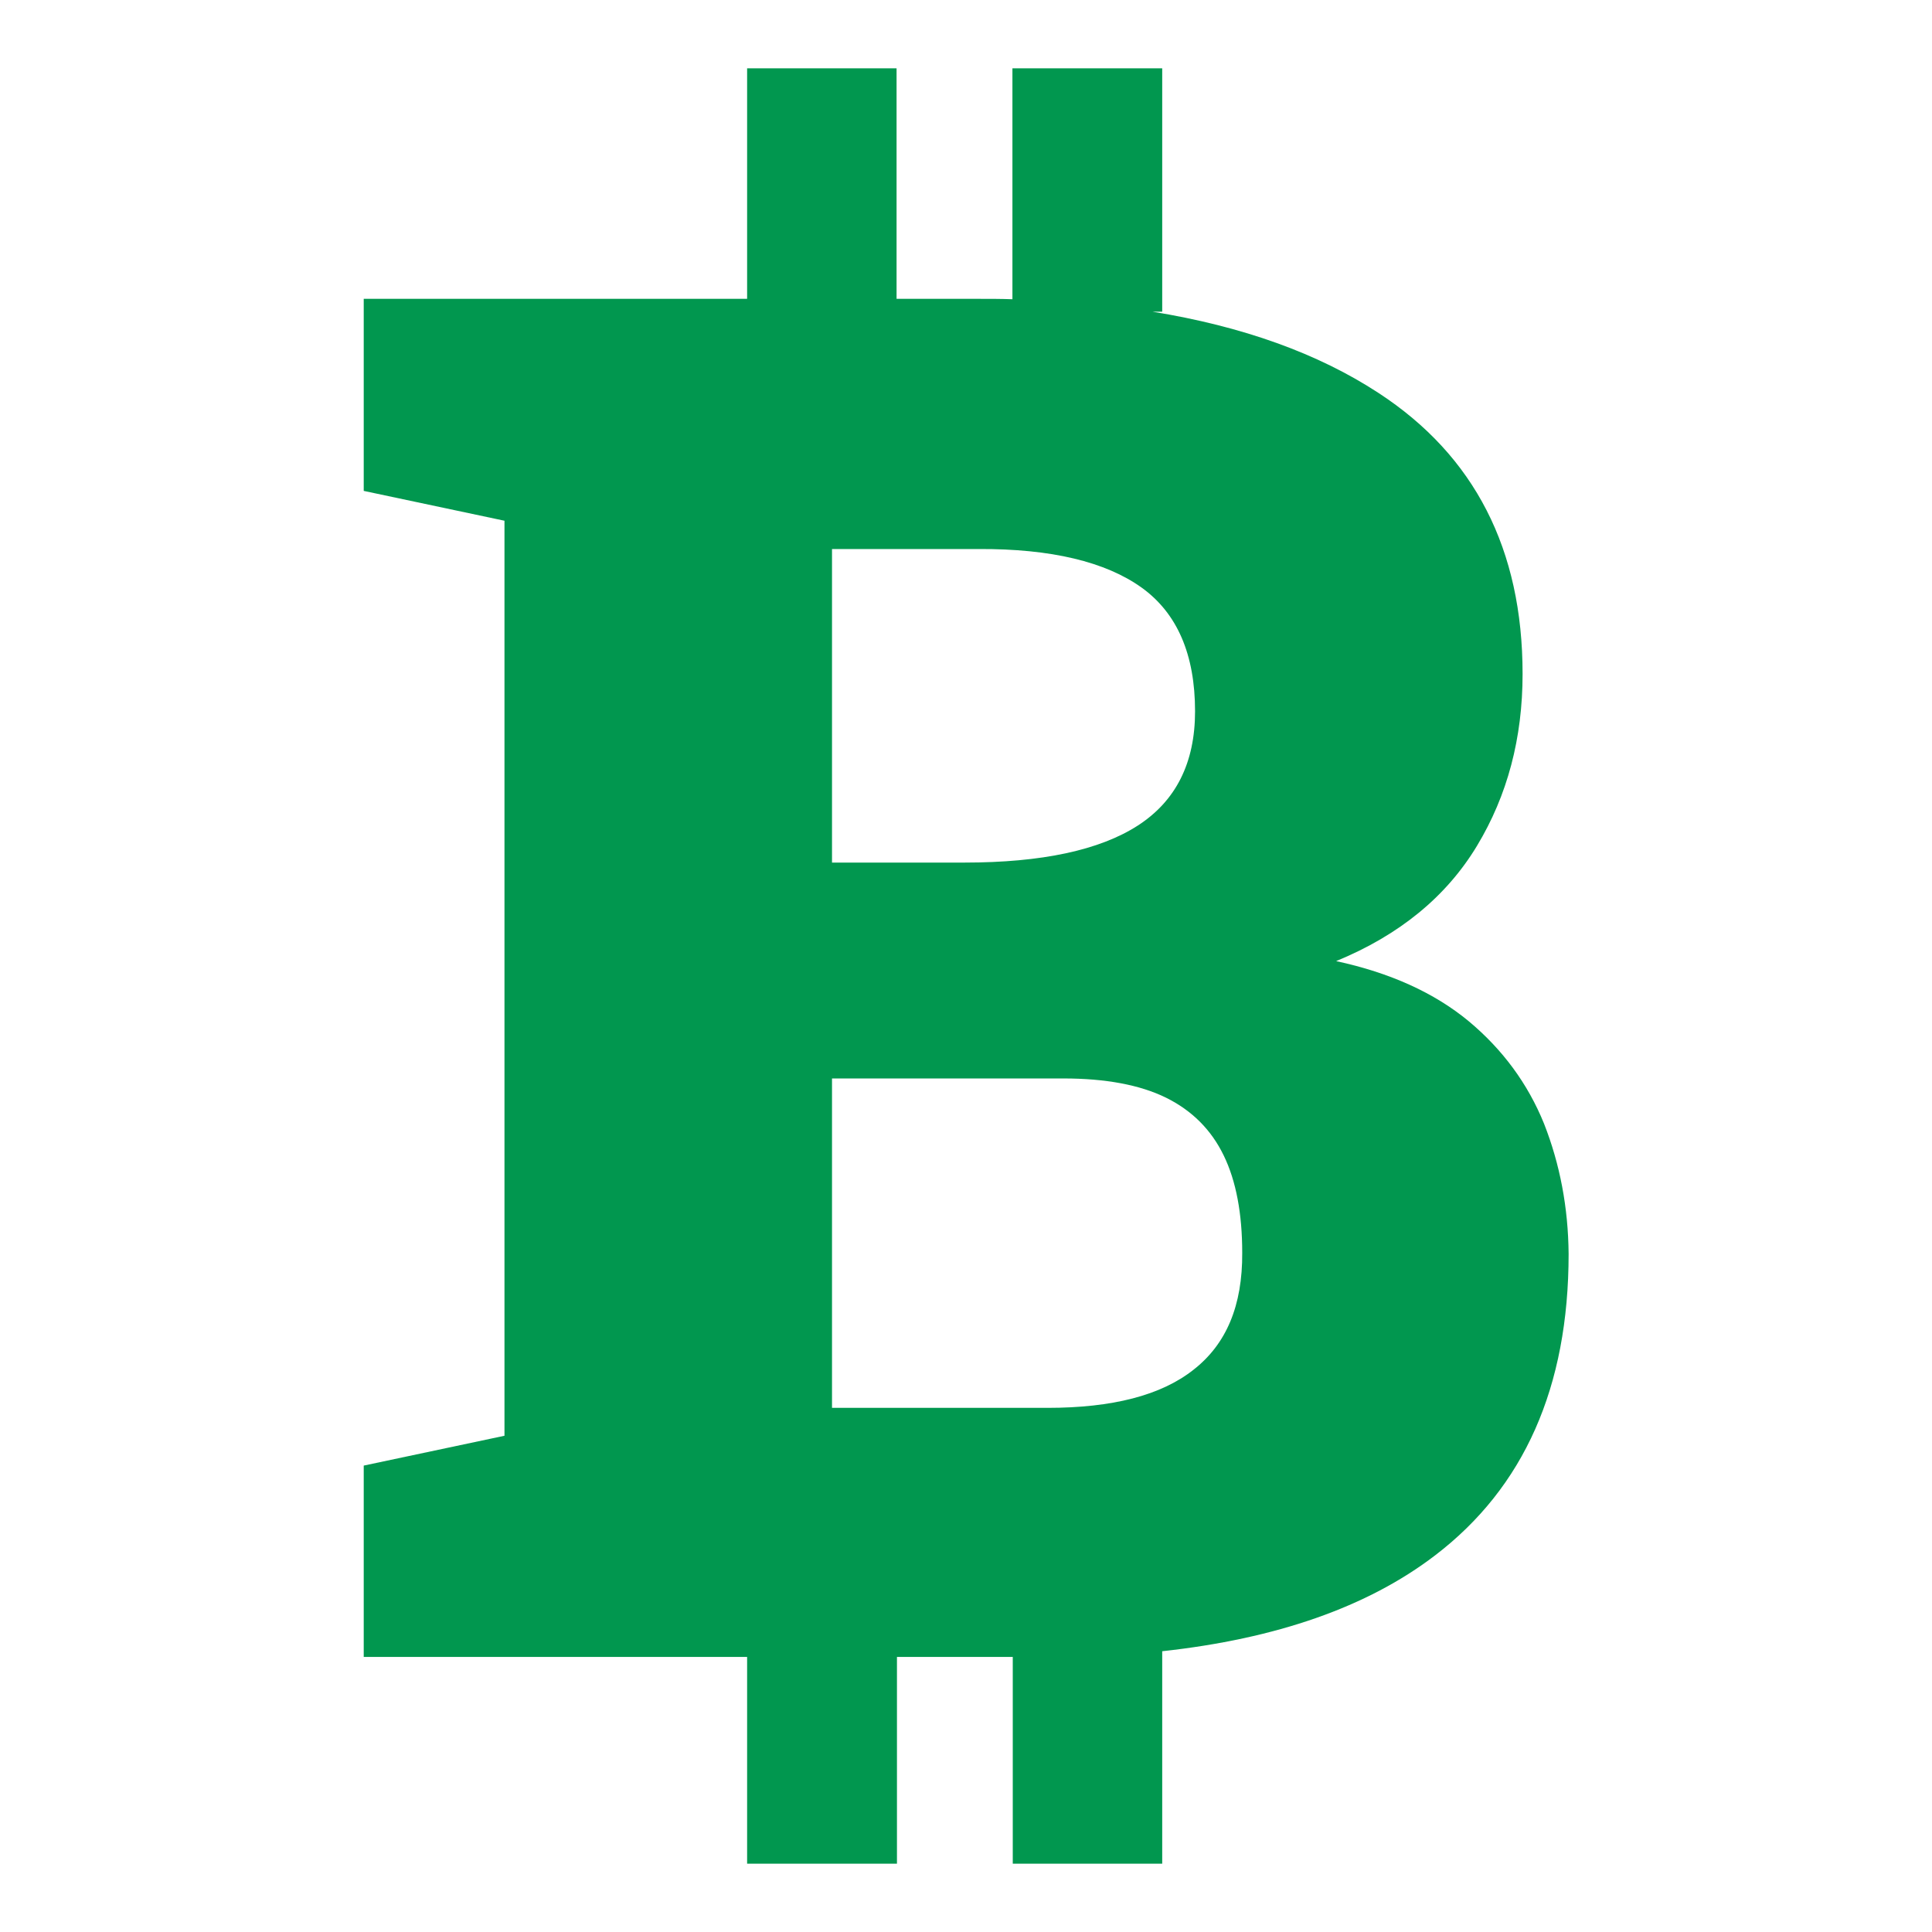 <svg width="34" height="34" viewBox="0 0 34 34" fill="none" xmlns="http://www.w3.org/2000/svg">
<g id="Frame">
<g id="Group">
<path id="Vector" d="M27.173 19.776C26.888 19.072 26.443 18.468 25.845 17.97C25.241 17.471 24.464 17.119 23.514 16.914C24.63 16.455 25.453 15.778 25.991 14.888C26.529 13.998 26.795 12.989 26.795 11.86C26.795 9.669 25.951 8.022 24.265 6.919C23.202 6.222 21.874 5.744 20.28 5.485H20.453V1.202H17.817V5.266C17.617 5.259 17.425 5.259 17.219 5.259H15.778V1.202H13.148V5.259H6.401V8.639L8.878 9.164V25.267L6.401 25.792V29.159H13.148V32.798H15.785V29.159H17.823V32.798H20.453V29.059C22.458 28.84 24.065 28.282 25.254 27.373C26.821 26.177 27.605 24.411 27.605 22.067C27.598 21.25 27.452 20.486 27.173 19.776ZM20.088 10.339C20.719 10.791 21.031 11.521 21.031 12.518C21.031 13.427 20.692 14.098 20.021 14.53C19.351 14.961 18.335 15.18 16.973 15.18H14.642V9.662H17.219C18.501 9.655 19.457 9.888 20.088 10.339ZM21.004 24.105C20.433 24.557 19.576 24.776 18.434 24.776H14.642V18.979H18.713C19.457 18.979 20.061 19.092 20.519 19.317C20.977 19.543 21.316 19.882 21.535 20.334C21.755 20.785 21.861 21.363 21.861 22.047C21.867 22.977 21.582 23.654 21.004 24.105Z" fill="#01974F"/>
</g>
</g>
</svg>
